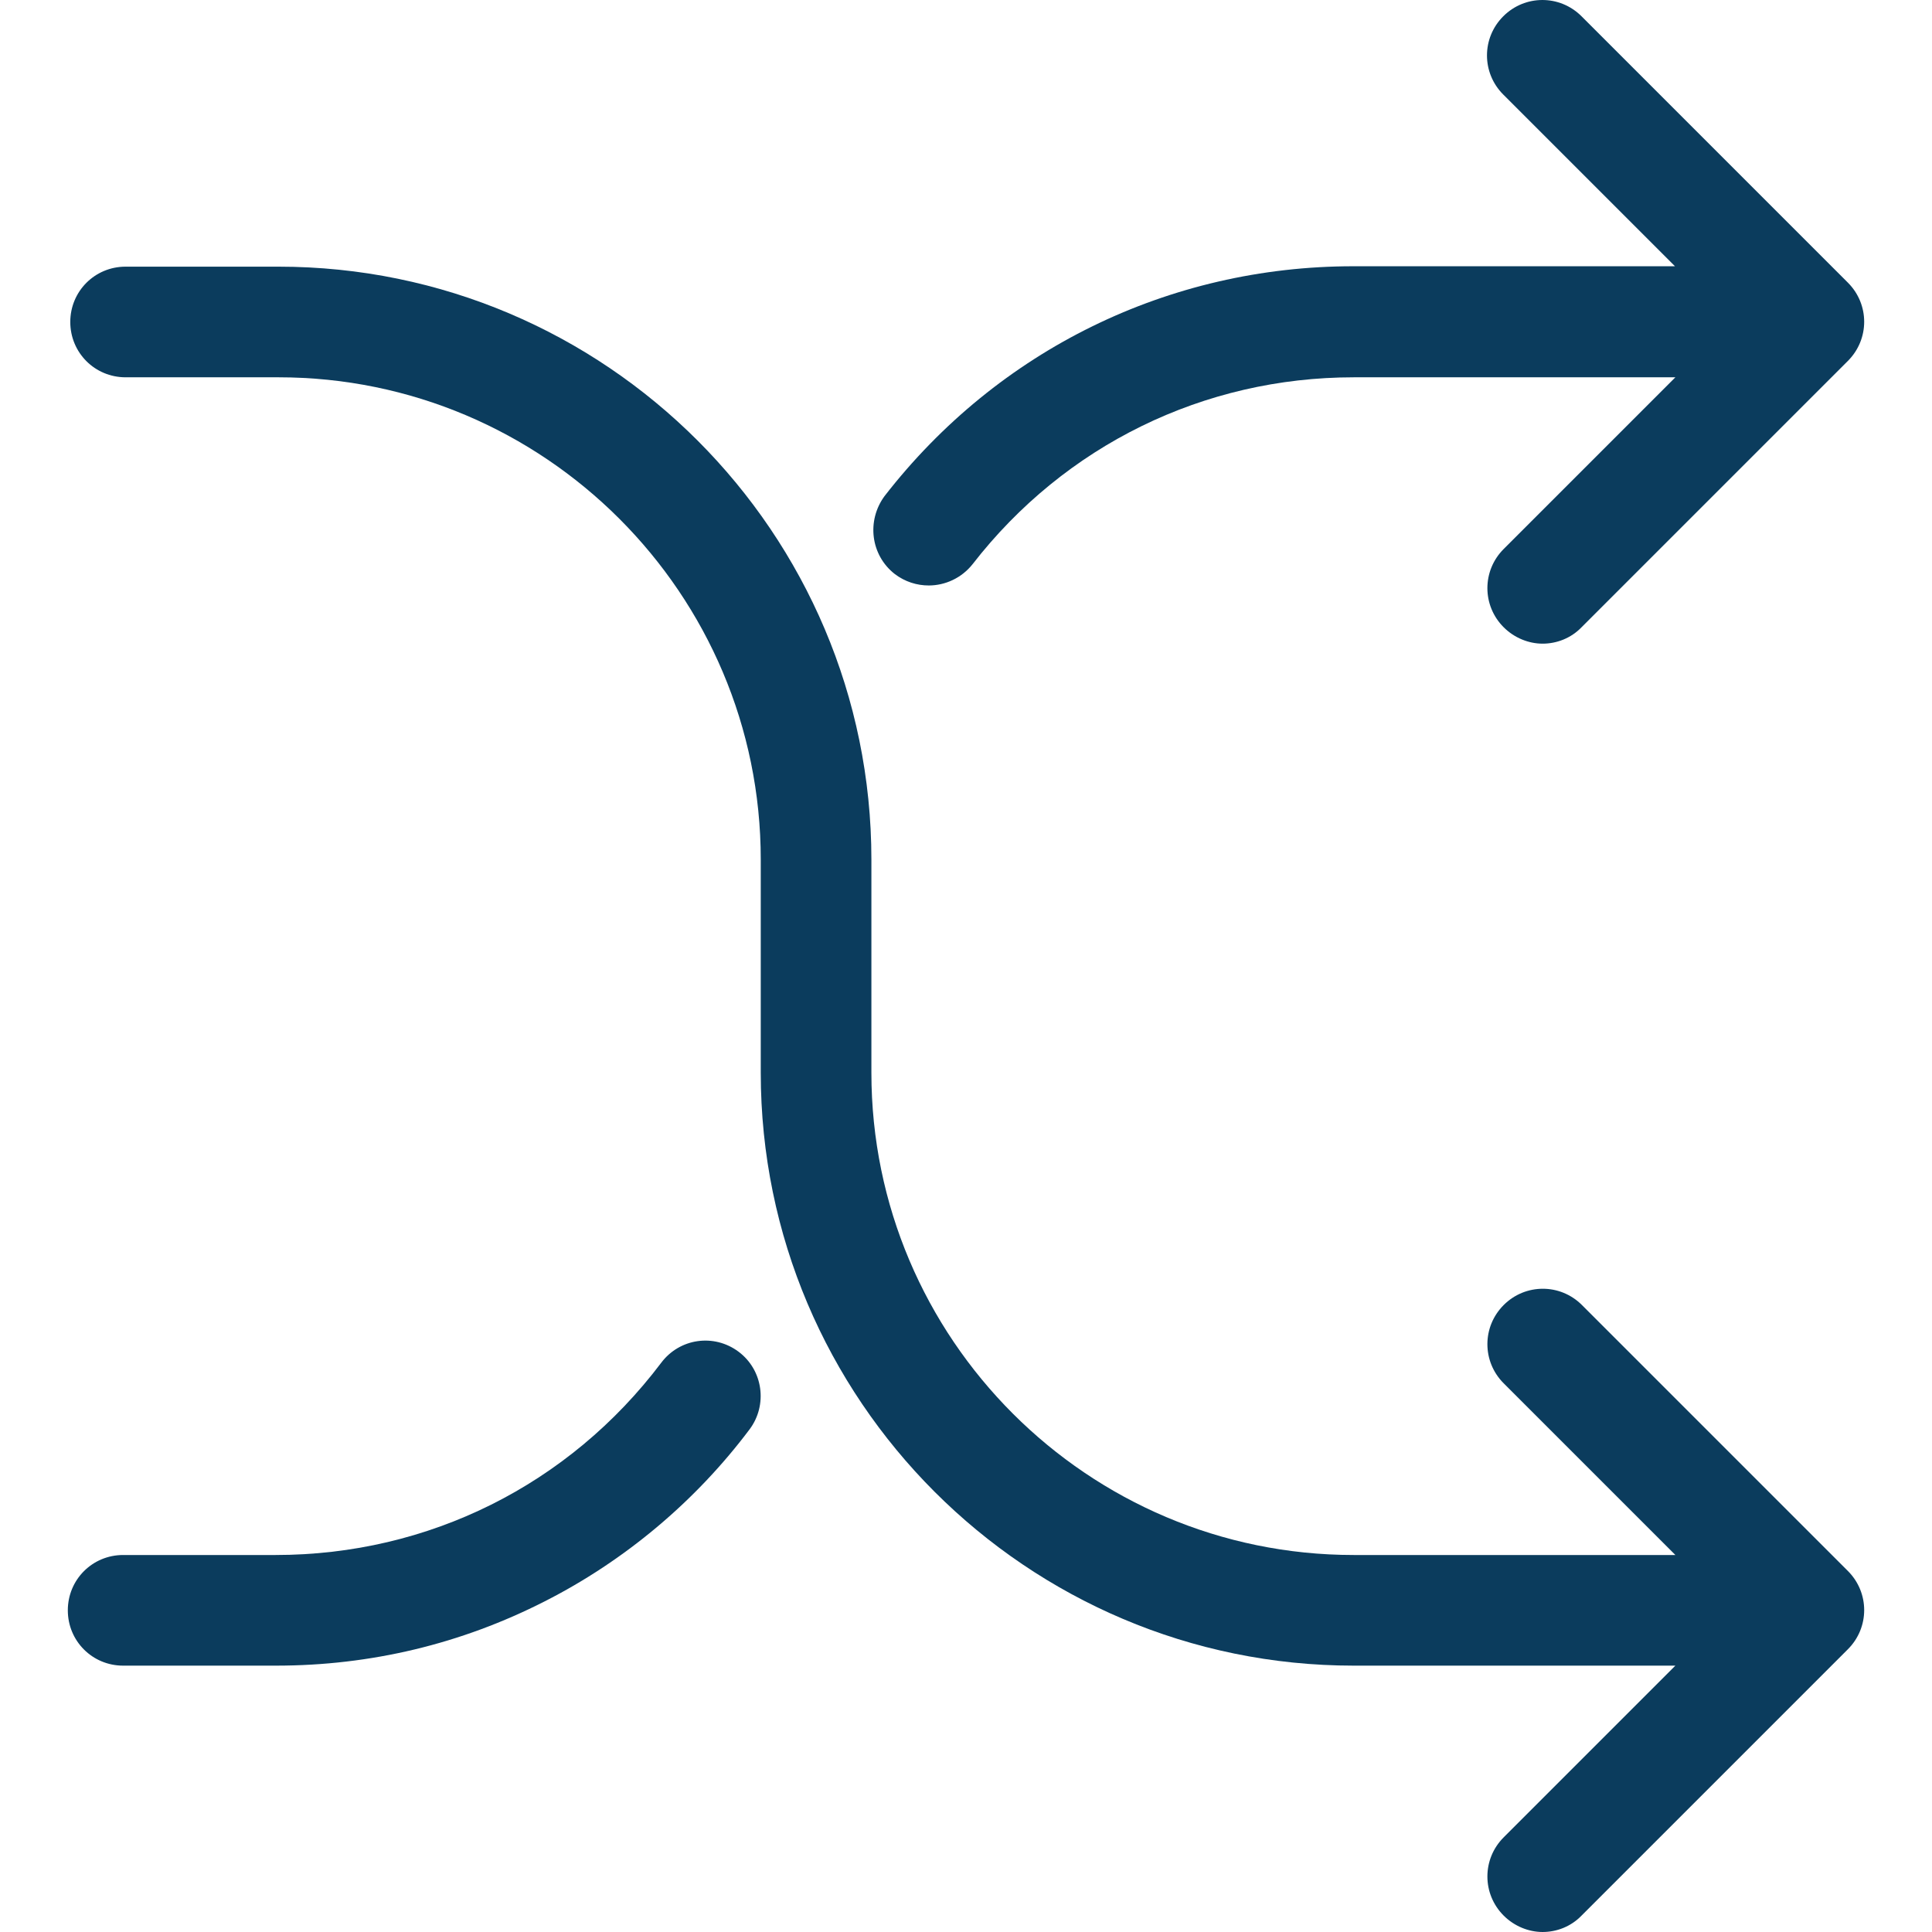 <?xml version="1.0" encoding="iso-8859-1"?>
<!-- Generator: Adobe Illustrator 19.1.0, SVG Export Plug-In . SVG Version: 6.00 Build 0)  -->
<svg xmlns="http://www.w3.org/2000/svg" xmlns:xlink="http://www.w3.org/1999/xlink" version="1.1" id="Capa_1" x="0px" y="0px" viewBox="0 0 471.475 471.475" style="enable-background:new 0 0 471.475 471.475;" xml:space="preserve" width="100px" height="100px">
<g>
	<g>
		<path d="M180.25,329.875c-6-4.5-14.4-3.3-18.9,2.7c-22.5,29.8-56.8,46.9-94.1,46.9h-37.2c-7.5,0-13.5,6-13.5,13.5    s6,13.5,13.5,13.5h37.3c23.1,0,45.2-5.3,65.6-15.7c19.5-9.9,36.8-24.4,50-42C187.35,342.875,186.25,334.375,180.25,329.875z" fill="#0b3c5d"/>
		<path d="M218.35,140.075c2.5,1.9,5.4,2.8,8.3,2.8c4,0,8-1.8,10.7-5.2c22.5-29,56.4-45.6,93-45.6h78.5l-41.9,41.9    c-5.3,5.3-5.3,13.8,0,19.1c2.6,2.6,6.1,4,9.5,4s6.9-1.3,9.5-4l65-65c5.3-5.3,5.3-13.8,0-19.1l-65-65c-5.3-5.3-13.8-5.3-19.1,0    c-5.3,5.3-5.3,13.8,0,19.1l41.9,41.9h-78.5c-45,0-86.7,20.4-114.4,56.1C211.45,127.075,212.45,135.475,218.35,140.075z" fill="#0b3c5d"/>
		<path d="M386.05,318.475c-5.3-5.3-13.8-5.3-19.1,0c-5.3,5.3-5.3,13.8,0,19.1l41.9,41.9h-78.5c-64.9,0-117.7-52.8-117.7-117.7v-52    c0-79.8-64.9-144.7-144.7-144.7h-37.3c-7.5,0-13.5,6-13.5,13.5s6,13.5,13.5,13.5h37.3c64.9,0,117.7,52.8,117.7,117.7v52    c0,79.8,64.9,144.7,144.7,144.7h78.5l-41.9,41.9c-5.3,5.3-5.3,13.8,0,19.1c2.6,2.6,6.1,4,9.5,4s6.9-1.3,9.5-4l65-65    c5.3-5.3,5.3-13.8,0-19.1L386.05,318.475z" fill="#0b3c5d"/>
	</g>
</g>
<g>
</g>
<g>
</g>
<g>
</g>
<g>
</g>
<g>
</g>
<g>
</g>
<g>
</g>
<g>
</g>
<g>
</g>
<g>
</g>
<g>
</g>
<g>
</g>
<g>
</g>
<g>
</g>
<g>
</g>
</svg>

